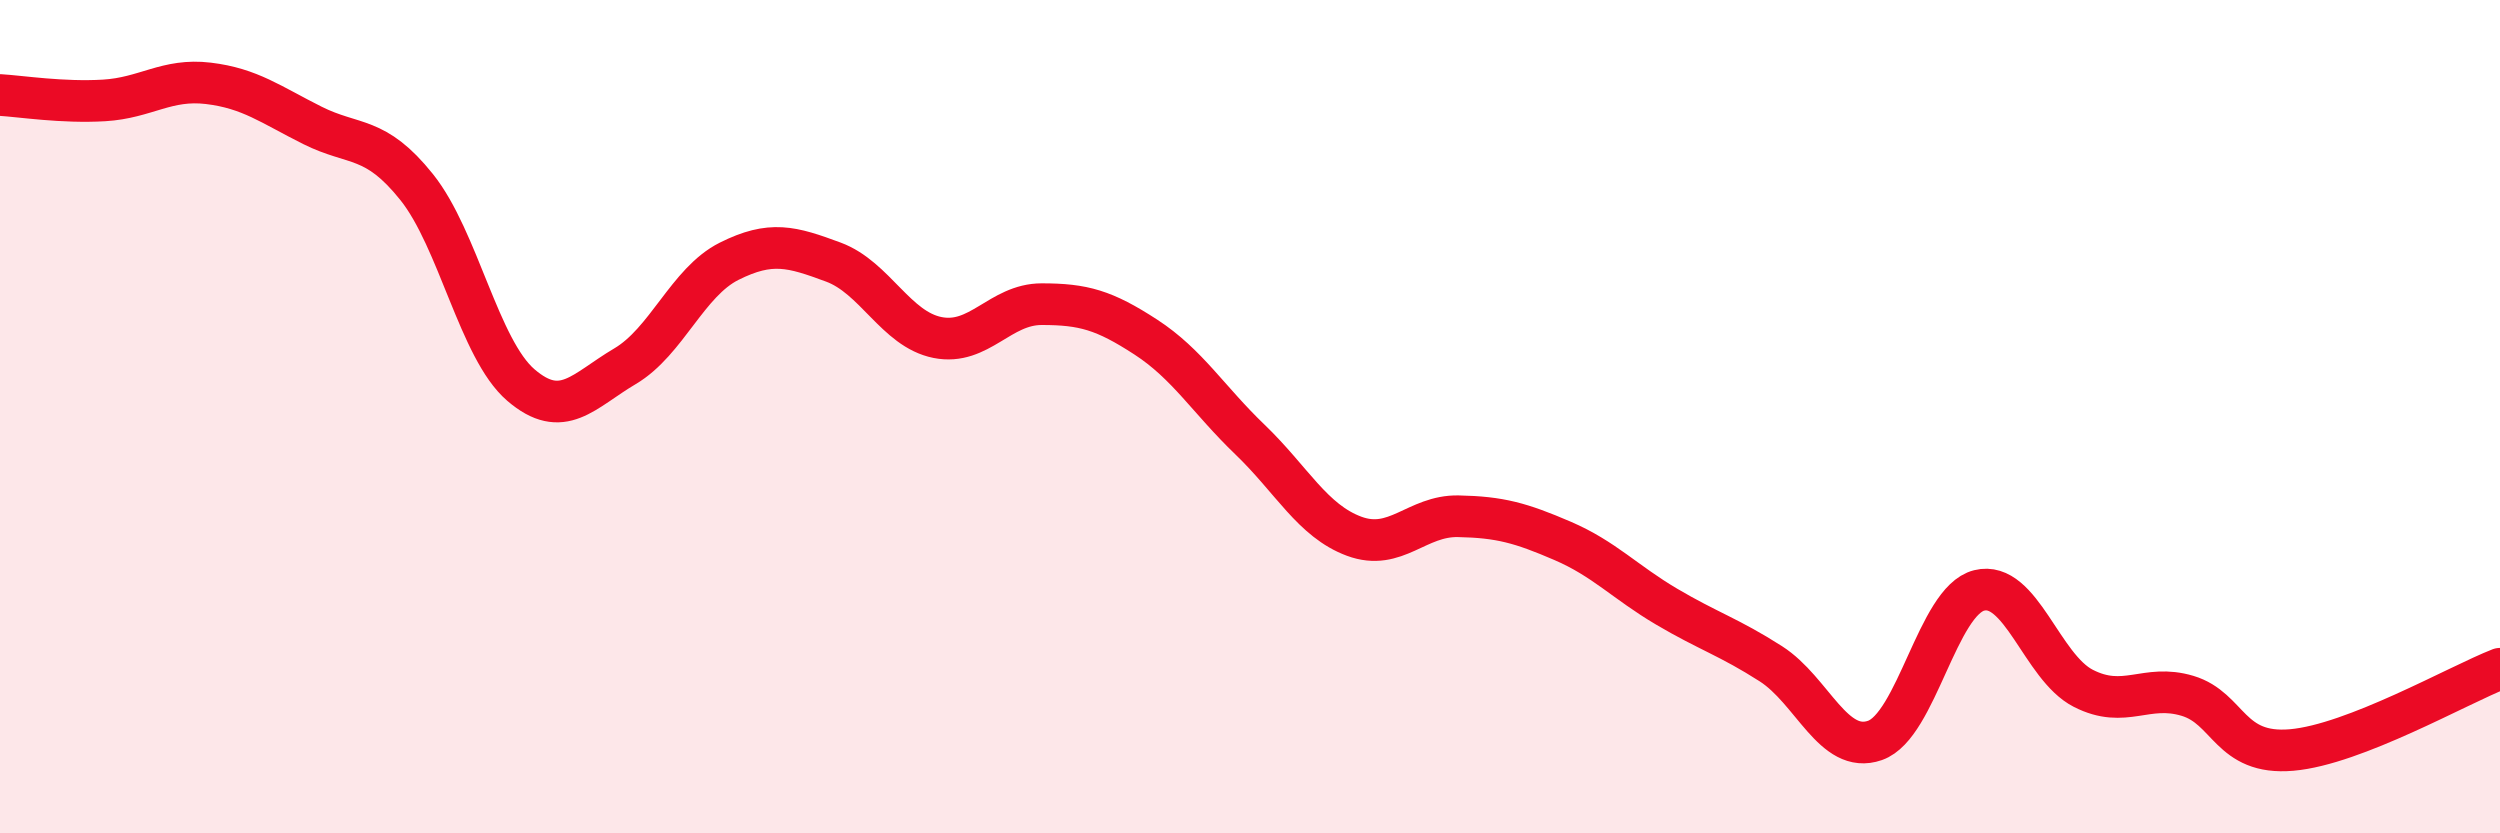 
    <svg width="60" height="20" viewBox="0 0 60 20" xmlns="http://www.w3.org/2000/svg">
      <path
        d="M 0,2.28 C 0.5,2.31 1.5,2.47 2.5,2.41 C 3.5,2.35 4,1.88 5,2 C 6,2.12 6.5,2.51 7.5,3.01 C 8.5,3.51 9,3.24 10,4.49 C 11,5.74 11.5,8.38 12.5,9.24 C 13.5,10.1 14,9.38 15,8.79 C 16,8.2 16.5,6.77 17.5,6.27 C 18.5,5.77 19,5.92 20,6.29 C 21,6.66 21.5,7.9 22.5,8.1 C 23.5,8.3 24,7.3 25,7.3 C 26,7.3 26.5,7.44 27.5,8.09 C 28.5,8.74 29,9.59 30,10.55 C 31,11.51 31.5,12.5 32.5,12.87 C 33.5,13.24 34,12.37 35,12.39 C 36,12.41 36.5,12.55 37.5,12.98 C 38.5,13.41 39,13.97 40,14.56 C 41,15.15 41.5,15.29 42.5,15.93 C 43.5,16.57 44,18.12 45,17.77 C 46,17.42 46.5,14.42 47.5,14.17 C 48.5,13.92 49,16.01 50,16.52 C 51,17.03 51.5,16.4 52.5,16.7 C 53.5,17 53.5,18.13 55,18 C 56.5,17.87 59,16.44 60,16.05L60 20L0 20Z"
        fill="#EB0A25"
        opacity="0.1"
        stroke-linecap="round"
        stroke-linejoin="round"
      />
      <path
        d="M 0,2.28 C 0.5,2.31 1.5,2.47 2.5,2.41 C 3.5,2.35 4,1.88 5,2 C 6,2.12 6.5,2.51 7.5,3.01 C 8.5,3.51 9,3.24 10,4.49 C 11,5.74 11.5,8.38 12.5,9.24 C 13.5,10.1 14,9.38 15,8.79 C 16,8.2 16.5,6.77 17.5,6.27 C 18.5,5.77 19,5.92 20,6.29 C 21,6.66 21.5,7.9 22.5,8.1 C 23.5,8.3 24,7.3 25,7.3 C 26,7.3 26.5,7.44 27.5,8.09 C 28.5,8.74 29,9.59 30,10.55 C 31,11.51 31.5,12.5 32.5,12.87 C 33.5,13.24 34,12.37 35,12.39 C 36,12.41 36.5,12.55 37.5,12.98 C 38.5,13.41 39,13.97 40,14.56 C 41,15.15 41.5,15.29 42.5,15.93 C 43.5,16.57 44,18.12 45,17.77 C 46,17.42 46.5,14.42 47.5,14.17 C 48.5,13.92 49,16.01 50,16.52 C 51,17.03 51.5,16.4 52.5,16.7 C 53.5,17 53.5,18.13 55,18 C 56.5,17.87 59,16.44 60,16.05"
        stroke="#EB0A25"
        stroke-width="1"
        fill="none"
        stroke-linecap="round"
        stroke-linejoin="round"
      />
    </svg>
  